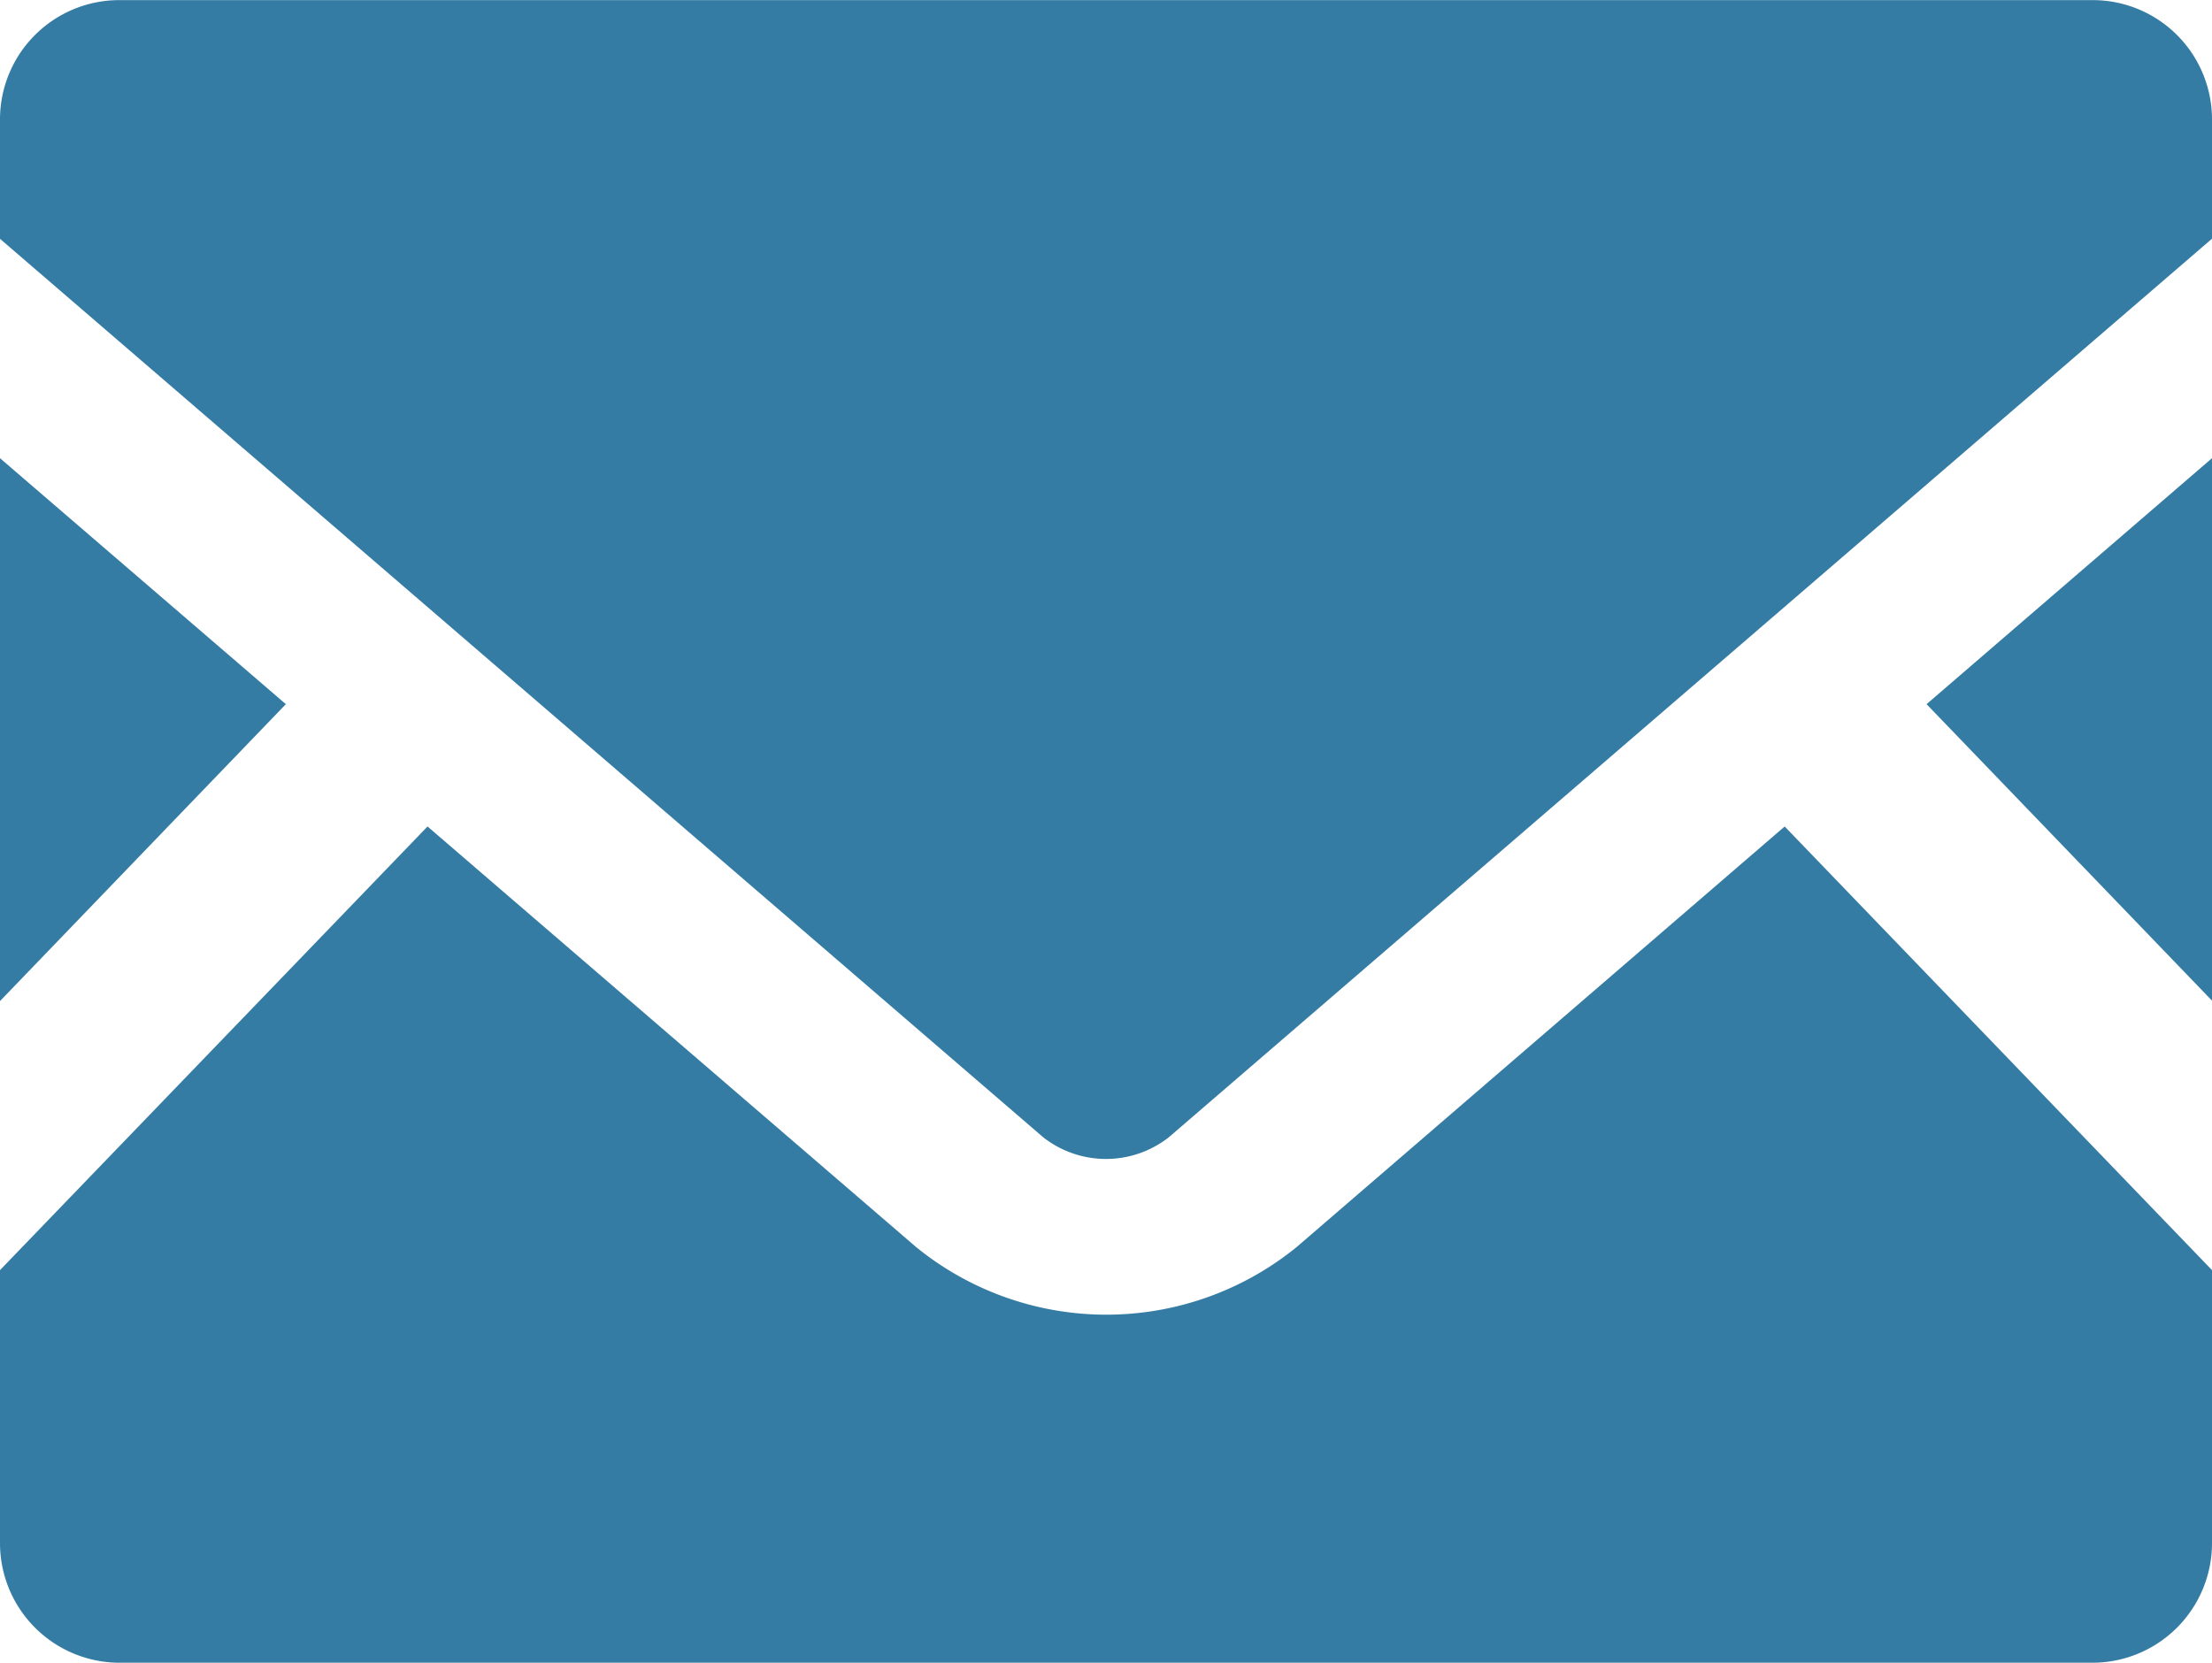 <svg xmlns="http://www.w3.org/2000/svg" width="21.28" height="16" viewBox="0 0 21.28 16">
  <g id="icon-f-01" transform="translate(0 -63.519)">
    <path id="パス_3" data-name="パス 3" d="M448.666,174.82l-2.746-2.853,2.746-2.367Z" transform="translate(-427.386 -101.672)" fill="#357ca5"/>
    <path id="パス_4" data-name="パス 4" d="M2.75,171.967,0,174.824V169.6Z" transform="translate(0 -101.672)" fill="#357ca5"/>
    <path id="パス_5" data-name="パス 5" d="M21.28,259.148v2.627a1.151,1.151,0,0,1-1.15,1.151H1.15A1.151,1.151,0,0,1,0,261.775v-2.627l4.113-4.269,4.7,4.047a2.9,2.9,0,0,0,3.661,0l4.695-4.047Z" transform="translate(0 -183.407)" fill="#357ca5"/>
    <path id="パス_6" data-name="パス 6" d="M21.28,64.666v1.15L11.245,74.462a.979.979,0,0,1-1.21,0L0,65.817v-1.15a1.148,1.148,0,0,1,1.15-1.147H20.13A1.148,1.148,0,0,1,21.28,64.666Z" fill="#357ca5"/>
  </g>
</svg>
